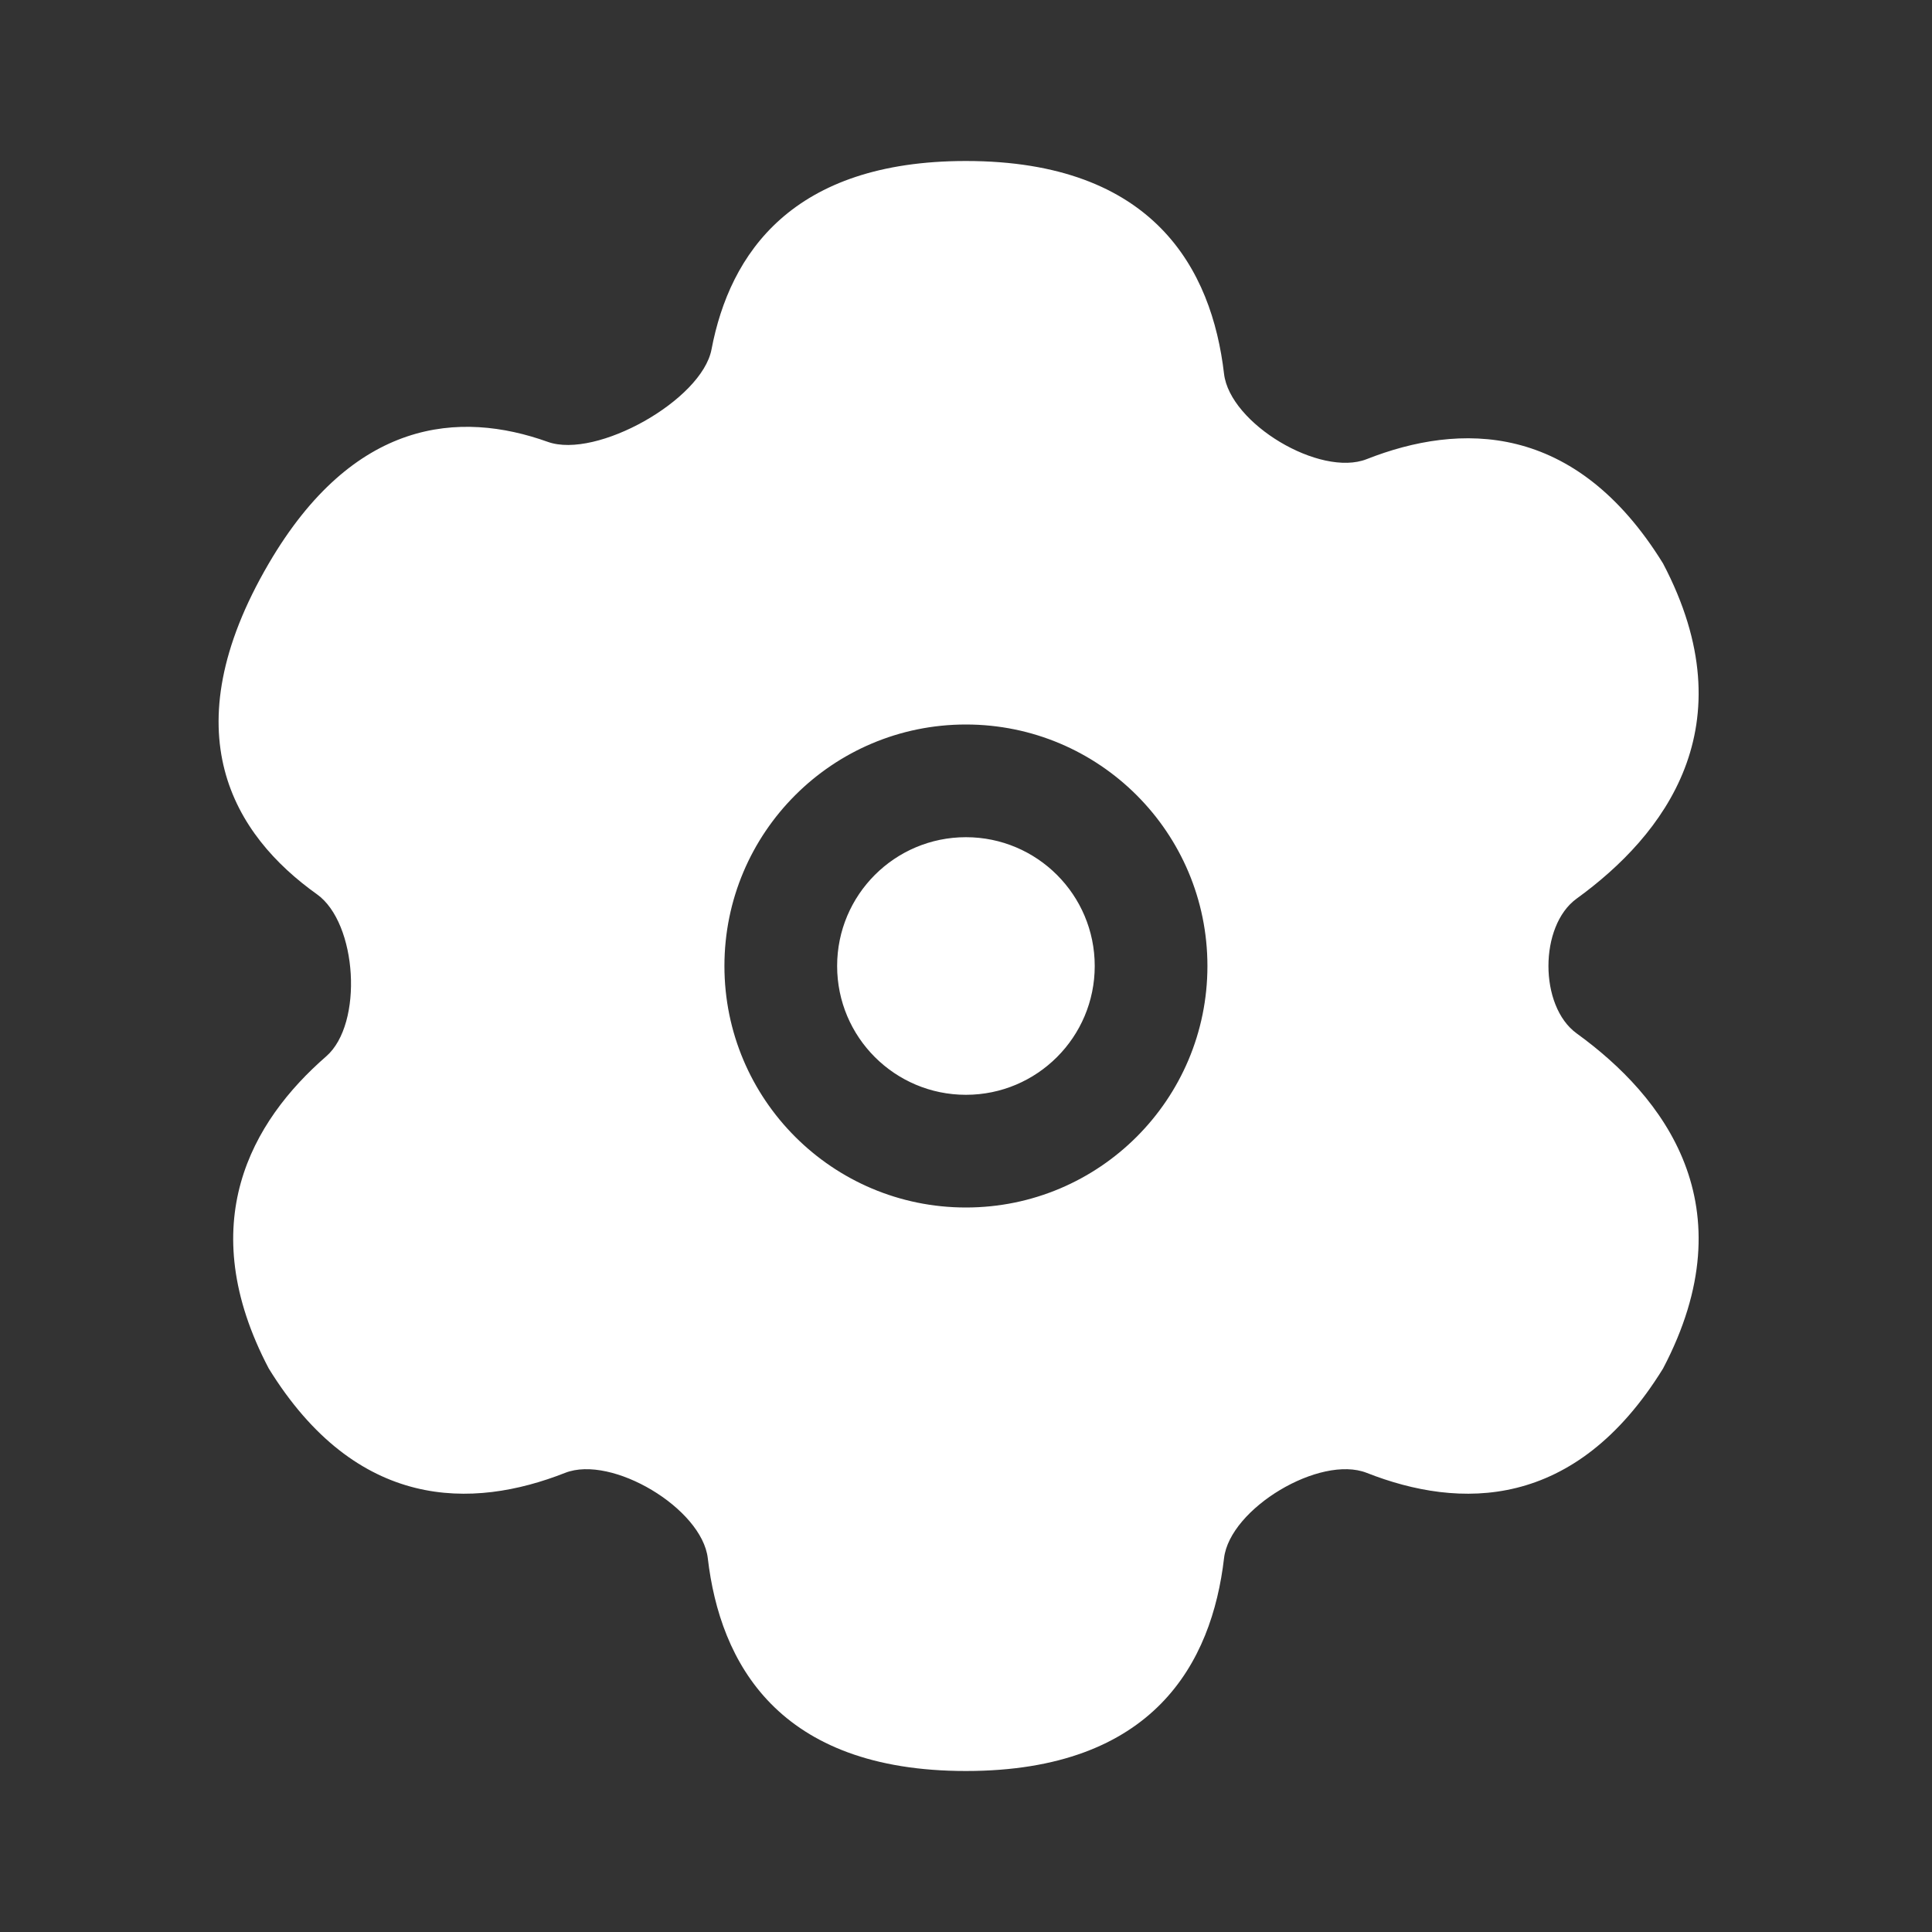 <svg width="54" height="54" viewBox="0 0 54 54" fill="none" xmlns="http://www.w3.org/2000/svg">
<rect x="0" y="0" width="54" height="54" fill="#333333" stroke="none"/>
<path fill-rule="evenodd" clip-rule="evenodd" d="M34.212 10.447C33.872 7.531 32.253 4.5 26.998 4.5C22.151 4.5 20.398 7.078 19.887 9.766C19.617 11.183 16.671 12.836 15.313 12.351C12.842 11.467 9.88 11.702 7.512 15.75C4.748 20.476 6.537 23.341 8.86 24.996C9.987 25.799 10.162 28.616 9.118 29.525C7.023 31.348 5.386 34.206 7.512 38.25C9.971 42.235 13.203 42.187 15.795 41.167C17.1 40.654 19.62 42.16 19.783 43.553C20.124 46.469 21.742 49.5 26.998 49.5C32.253 49.5 33.872 46.469 34.212 43.553C34.375 42.16 36.895 40.654 38.2 41.167C40.793 42.187 44.024 42.235 46.483 38.25C48.878 33.694 46.499 30.644 44.067 28.883C43.017 28.122 43.017 25.878 44.067 25.117C46.499 23.356 48.878 20.306 46.483 15.75C44.024 11.765 40.793 11.813 38.2 12.833C36.895 13.346 34.375 11.84 34.212 10.447ZM30.598 27C30.598 28.988 28.986 30.6 26.998 30.6C25.009 30.6 23.398 28.988 23.398 27C23.398 25.012 25.009 23.4 26.998 23.4C28.986 23.4 30.598 25.012 30.598 27ZM33.748 27C33.748 30.728 30.726 33.75 26.998 33.75C23.27 33.75 20.248 30.728 20.248 27C20.248 23.272 23.27 20.25 26.998 20.25C30.726 20.25 33.748 23.272 33.748 27Z" fill="white"/>
</svg>
